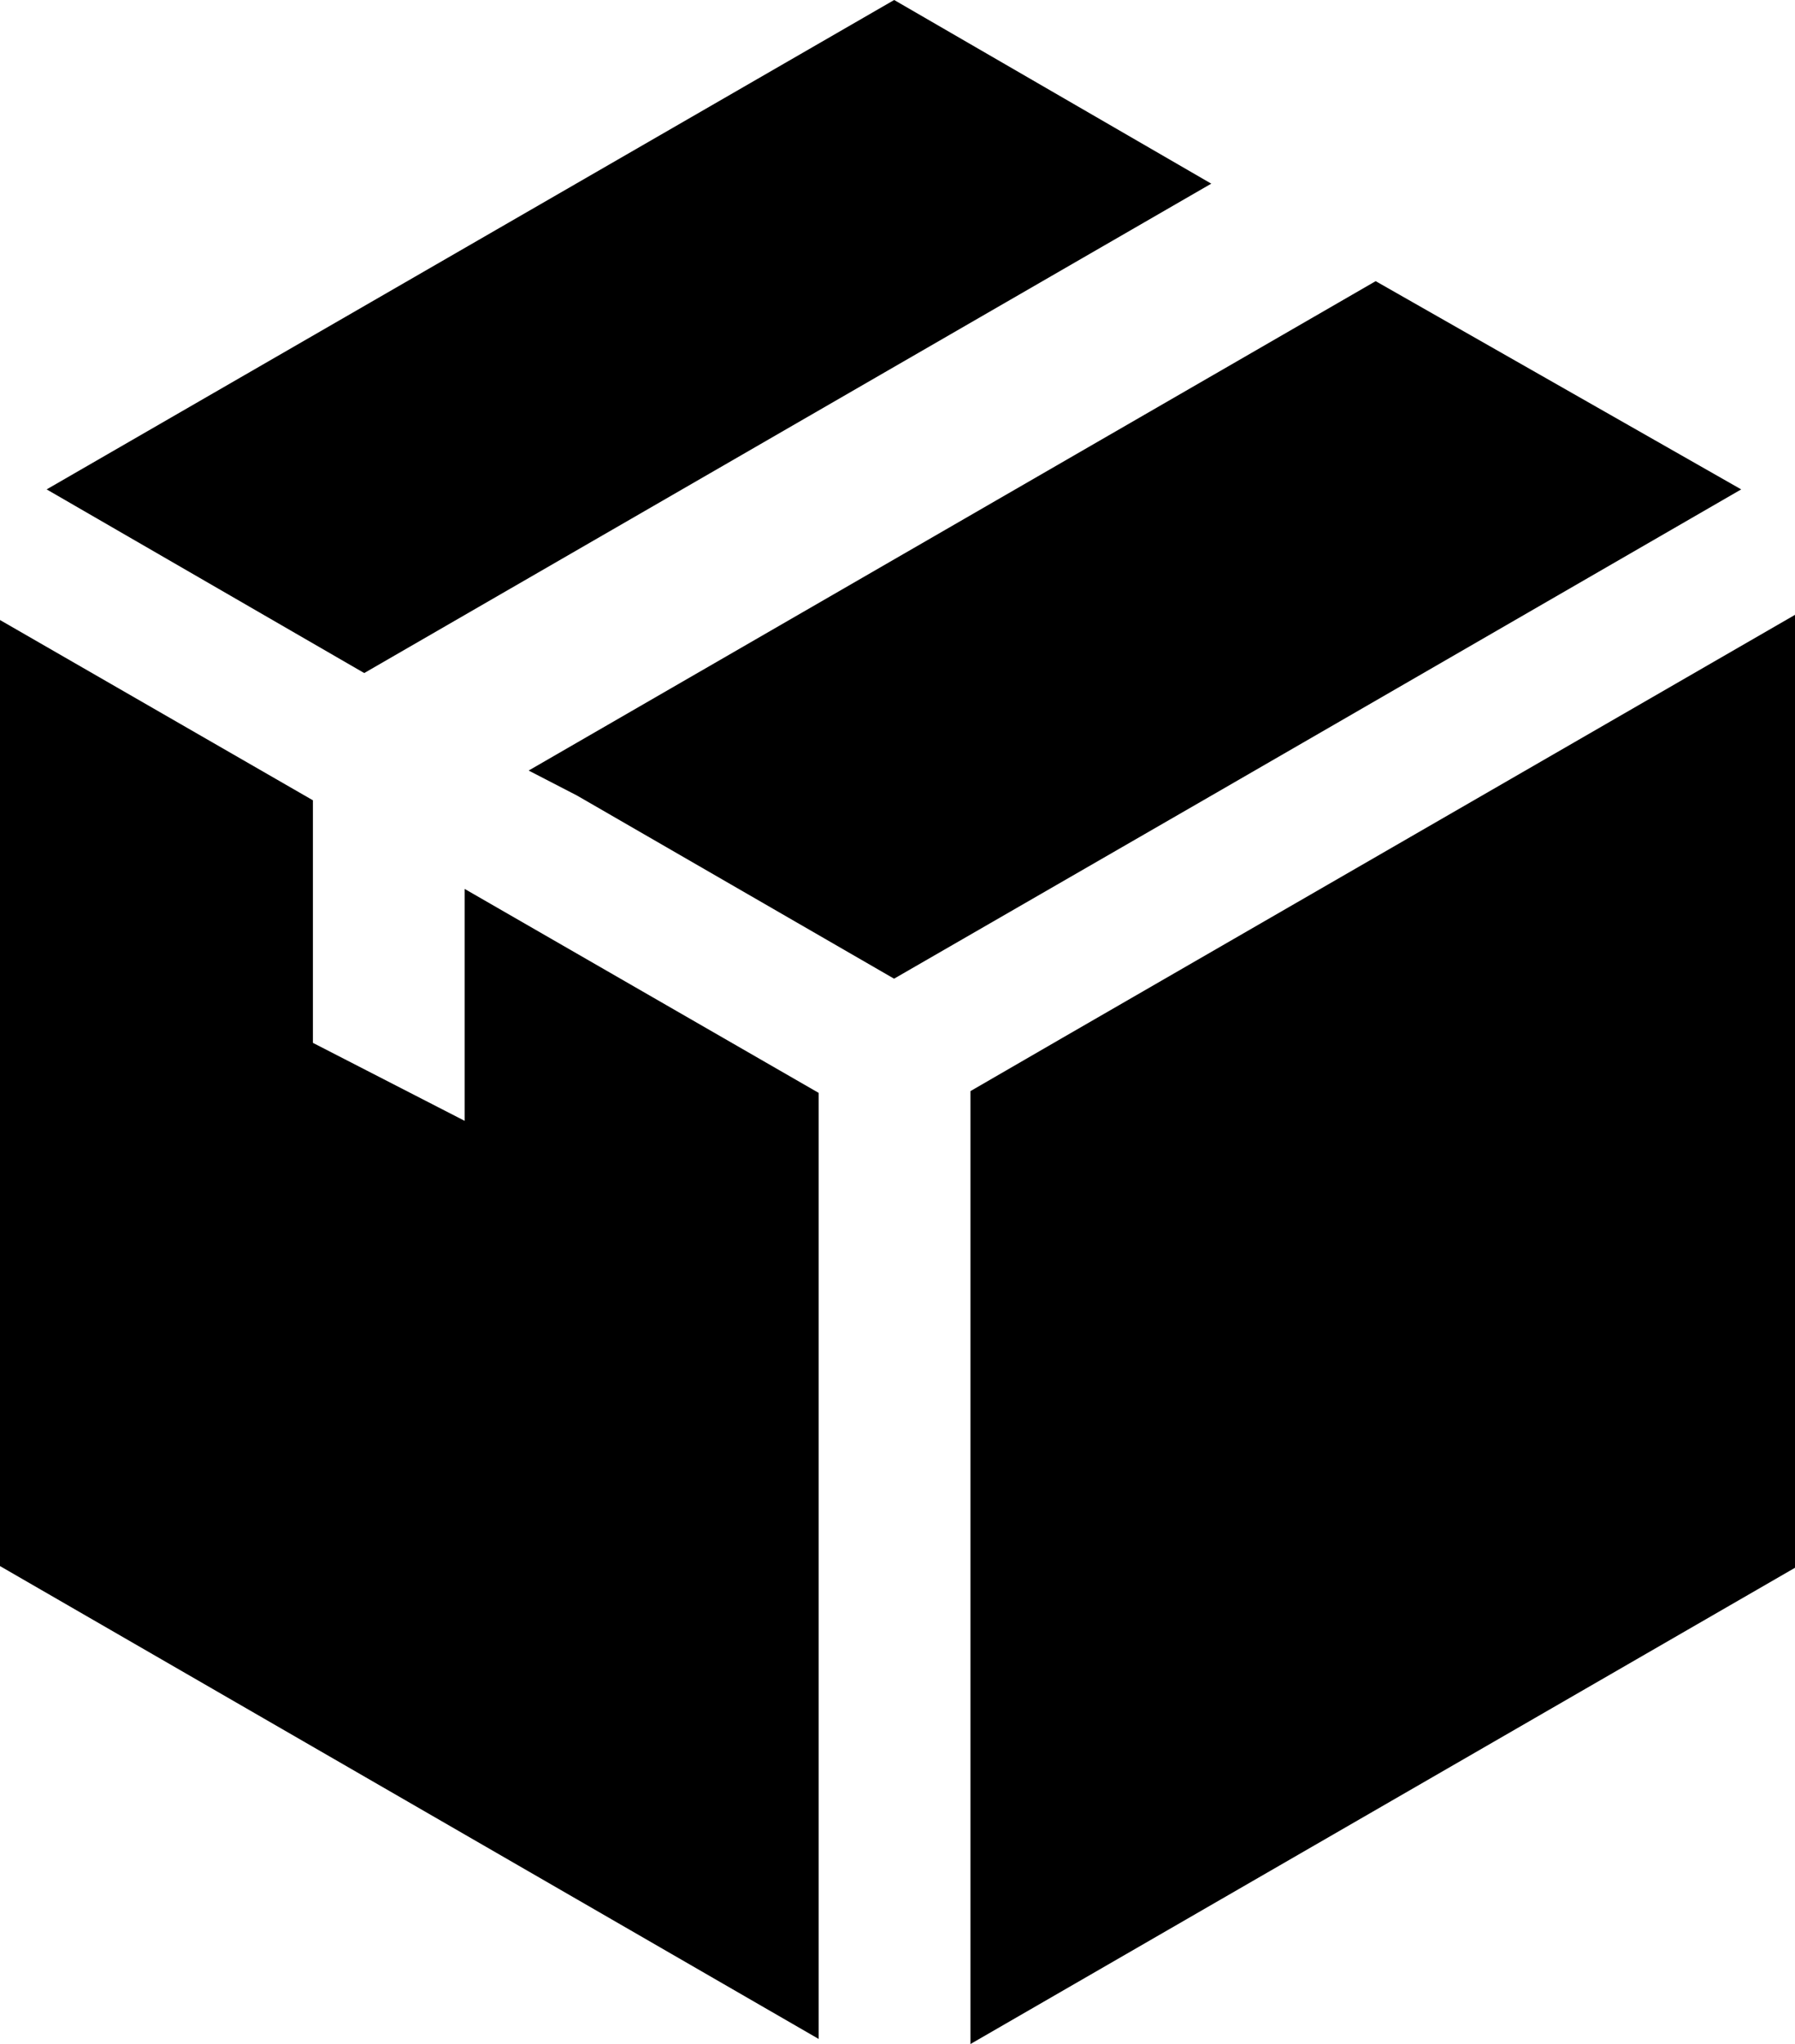 <svg xmlns="http://www.w3.org/2000/svg" width="18.047" height="20.545" viewBox="0 0 18.047 20.545">
<g transform="translate(-29.3)"><g transform="translate(29.3)"><path d="M259.121,149.254l-.921.533v9.578l8.29-4.787V145Z" transform="translate(-248.443 -138.82)" fill="#000"/>
<path d="M52.009,1.846,48.821,0,40.3,4.919l3.193,1.846Z" transform="translate(-39.831)" fill="#000"/>
<path d="M166.191,68.393,162.516,66.3,154,71.219l.486.251,3.188,1.841,3.171-1.829Z" transform="translate(-148.685 -63.474)" fill="#000"/>
<path d="M33.972,151.234l-1.526-.784v-2.438L29.3,146.2v9.509l8.231,4.753v-9.509l-3.559-2.05Z" transform="translate(-29.3 -139.968)" fill="#000"/>
</g>
</g>
</svg>